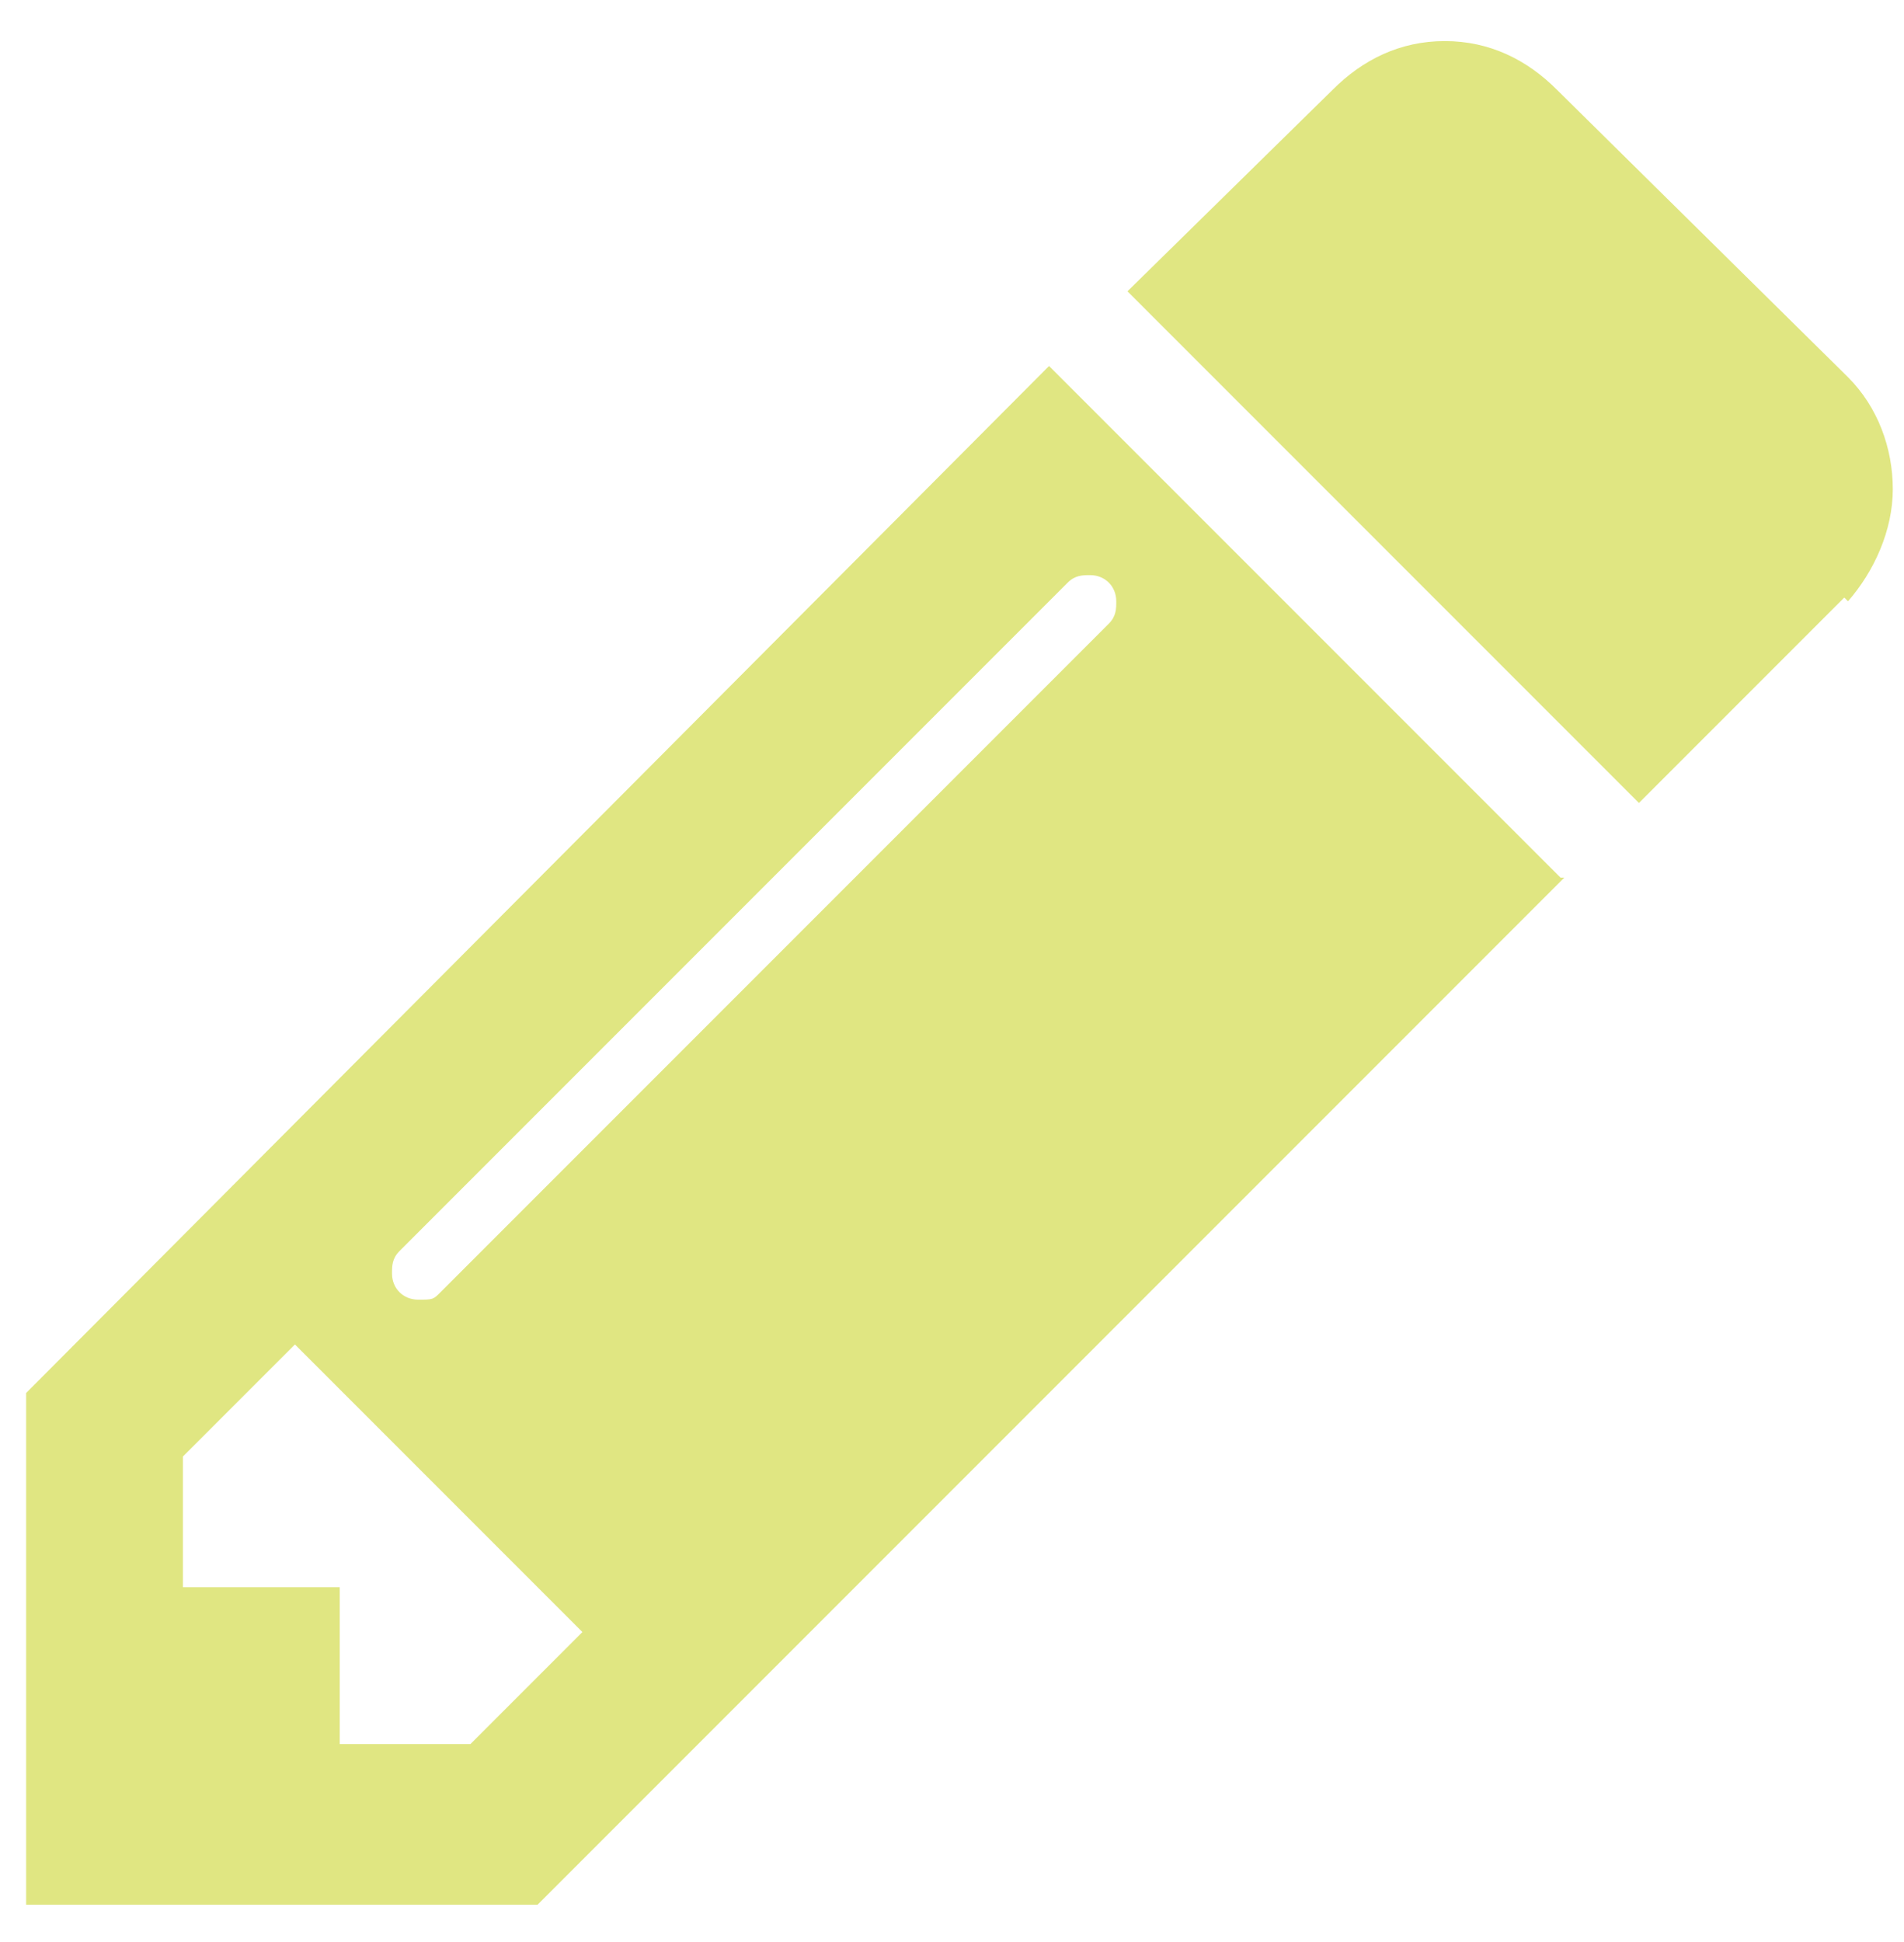 <svg xmlns="http://www.w3.org/2000/svg" id="Capa_1" data-name="Capa 1" viewBox="0 0 51 52"><defs><style>      .cls-1 {        fill: #e0e682;        stroke-width: 0px;      }    </style></defs><path class="cls-1" d="M41.9,23.5l-27.5,27.5H.7v-13.7L28.1,9.8l13.7,13.7ZM15.7,43.8l-7.8-7.8-3,3v3.5h4.2v4.2h3.5l3-3ZM29.2,15.4c-.2,0-.4,0-.6.2l-17.9,17.9c-.2.2-.2.4-.2.6,0,.4.3.7.7.7s.4,0,.6-.2l17.9-17.9c.2-.2.2-.4.2-.6,0-.4-.3-.7-.7-.7ZM49.4,16l-5.5,5.5-13.7-13.7,5.5-5.4c.8-.8,1.8-1.3,3-1.3s2.2.5,3,1.3l7.8,7.7c.8.8,1.2,1.9,1.2,3s-.5,2.2-1.2,3Z"></path></svg>